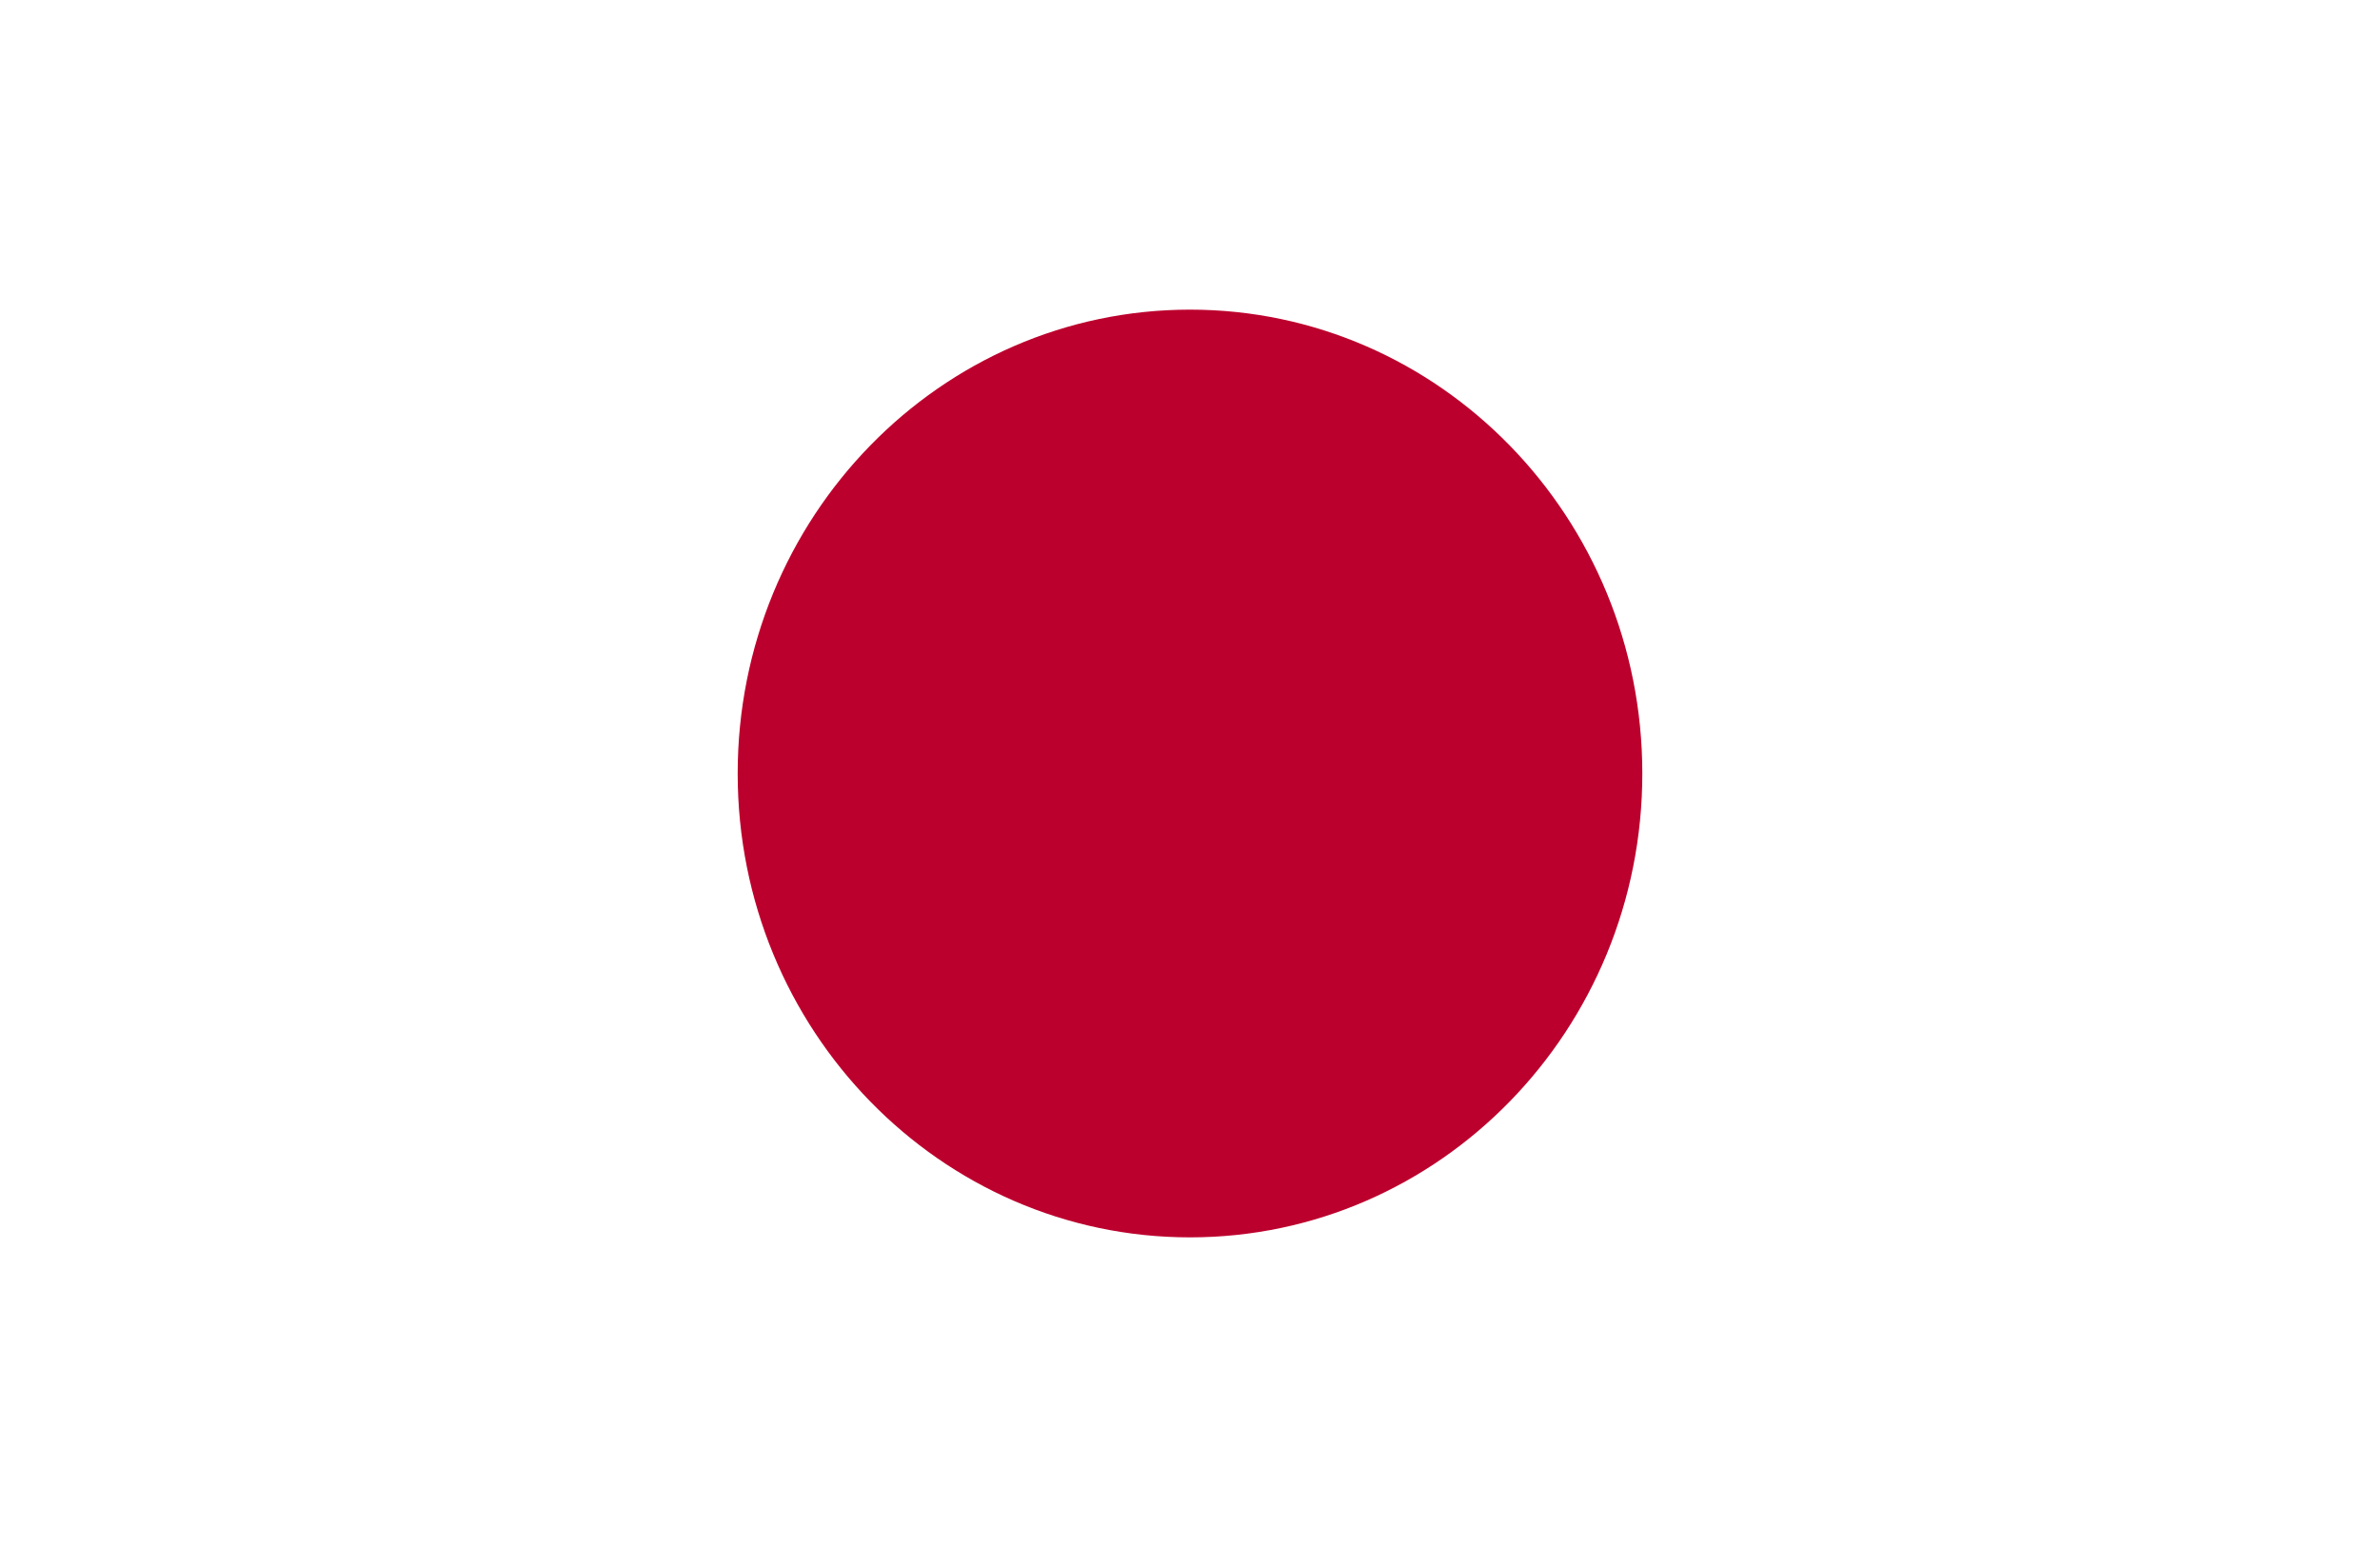 <?xml version="1.0" encoding="UTF-8"?>
<svg xmlns="http://www.w3.org/2000/svg" xmlns:xlink="http://www.w3.org/1999/xlink" width="20px" height="13px" viewBox="0 0 19 13" version="1.1">
<g id="surface1">
<rect x="0" y="0" width="19" height="13" style="fill:rgb(100%,100%,100%);fill-opacity:1;stroke:none;"/>
<path style=" stroke:none;fill-rule:nonzero;fill:rgb(73.725%,0%,17.647%);fill-opacity:1;" d="M 13.301 6.5 C 13.301 8.652 11.598 10.398 9.5 10.398 C 7.402 10.398 5.699 8.652 5.699 6.5 C 5.699 4.348 7.402 2.602 9.5 2.602 C 11.598 2.602 13.301 4.348 13.301 6.5 Z M 13.301 6.5 "/>
</g>
</svg>

